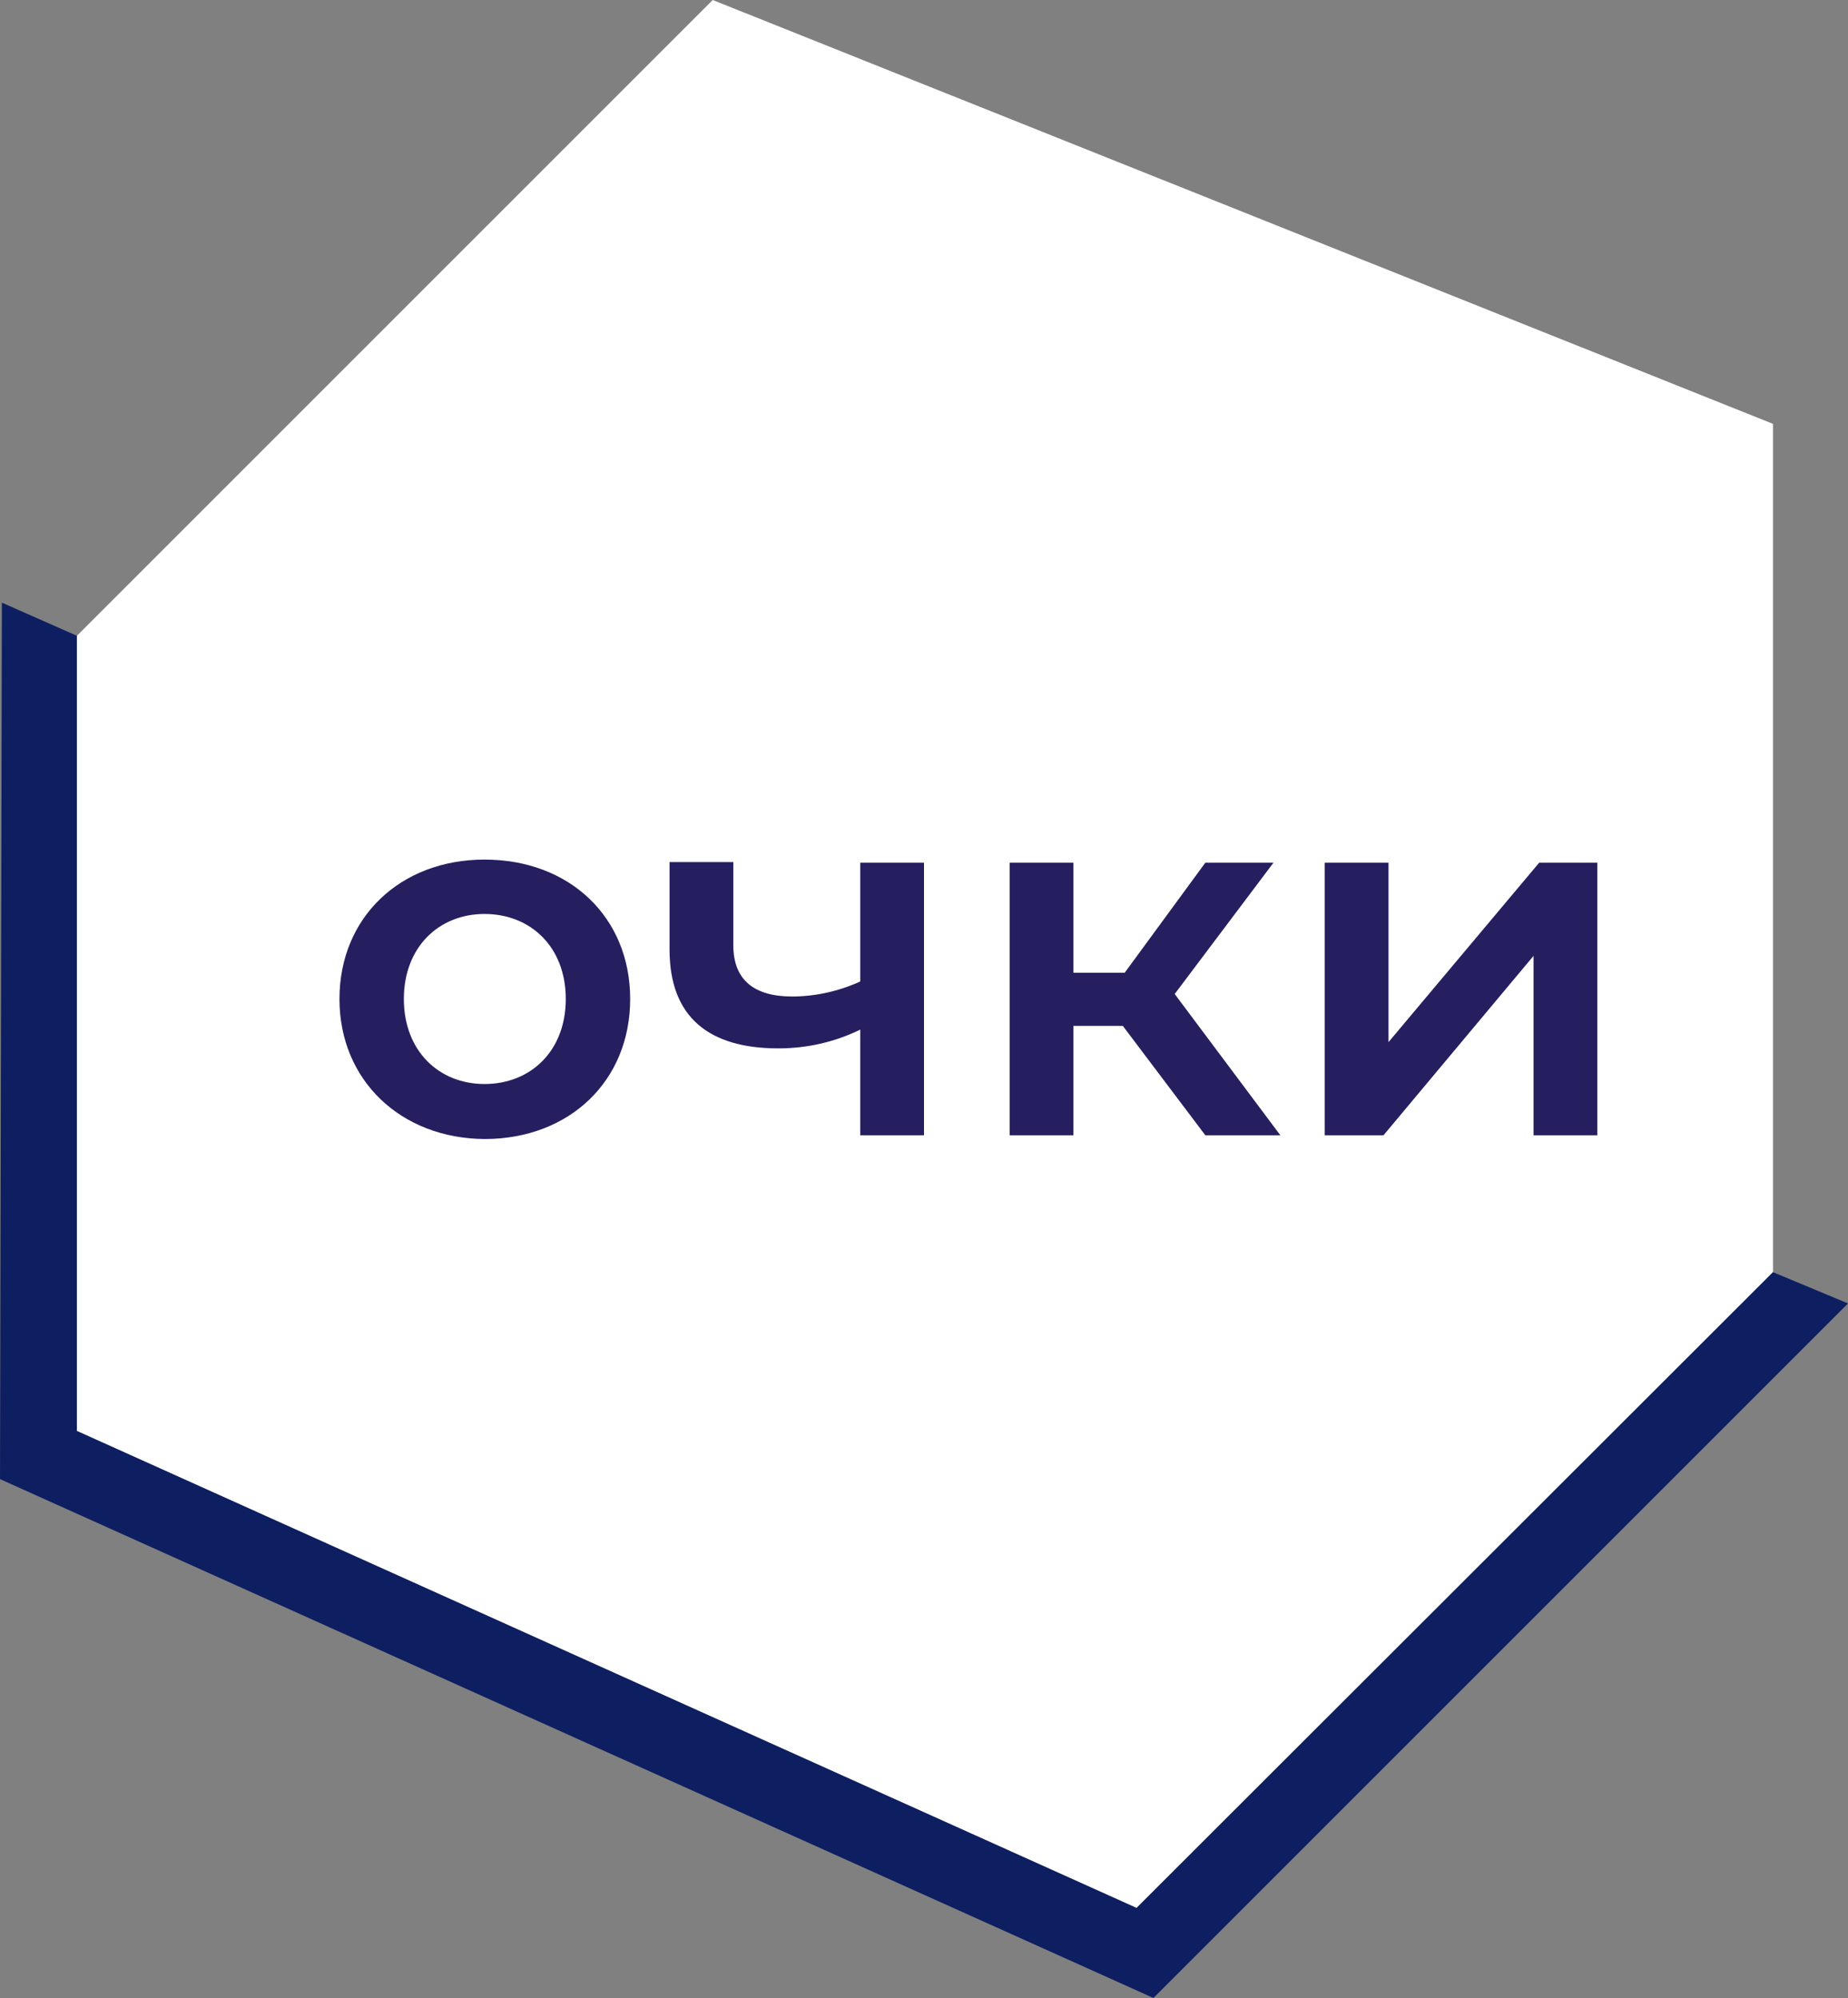 <?xml version="1.0" encoding="UTF-8"?> <svg xmlns="http://www.w3.org/2000/svg" xmlns:xlink="http://www.w3.org/1999/xlink" version="1.1" id="Слой_1" x="0px" y="0px" viewBox="0 0 295.6 319.6" style="enable-background:new 0 0 295.6 319.6;" xml:space="preserve"><rect x="0" y="0" width="295.6" height="319.6" fill="#808080" stroke="none"/> <style type="text/css"> .st0{fill-rule:evenodd;clip-rule:evenodd;fill:#0D1F61;} .st1{fill-rule:evenodd;clip-rule:evenodd;fill:#2EC7D6;} .st2{fill-rule:evenodd;clip-rule:evenodd;fill:#FFFFFF;} .st3{fill-rule:evenodd;clip-rule:evenodd;fill:#1BC6D6;} .st4{fill-rule:evenodd;clip-rule:evenodd;fill:#011F62;} .st5{fill-rule:evenodd;clip-rule:evenodd;fill:#EBEBEB;} .st6{clip-path:url(#SVGID_00000159439283895562910320000000309298901615067817_);fill-rule:evenodd;clip-rule:evenodd;fill:#2EC7D6;} .st7{clip-path:url(#SVGID_00000159439283895562910320000000309298901615067817_);} .st8{fill-rule:evenodd;clip-rule:evenodd;fill:#C4C5C5;} .st9{fill:none;stroke:#1BC6D6;stroke-width:5.669;stroke-linejoin:round;stroke-miterlimit:22.926;} .st10{fill:none;stroke:#1BC6D6;stroke-width:5.102;stroke-linejoin:round;stroke-miterlimit:22.926;} .st11{fill:none;stroke:#1BC6D6;stroke-width:2.835;stroke-linejoin:round;stroke-miterlimit:22.926;} .st12{fill:#011F62;} .st13{fill:none;stroke:#FFFFFF;stroke-width:5.669;stroke-linejoin:round;stroke-miterlimit:22.926;} .st14{fill:none;stroke:#FFFFFF;stroke-width:2.835;stroke-linejoin:round;stroke-miterlimit:22.926;} .st15{fill:none;stroke:#FFFFFF;stroke-width:5.102;stroke-linejoin:round;stroke-miterlimit:22.926;} .st16{fill:none;stroke:#011F62;stroke-width:5.669;stroke-linejoin:round;stroke-miterlimit:22.926;} .st17{fill:none;stroke:#1BC6D6;stroke-width:3.402;stroke-linejoin:round;stroke-miterlimit:22.926;} .st18{opacity:0.5;fill-rule:evenodd;clip-rule:evenodd;fill:#FFFFFF;} .st19{fill:#A5B1C2;} .st20{fill:#6F7782;} .st21{fill-rule:evenodd;clip-rule:evenodd;fill:#ECECEC;} .st22{fill:#F0C419;} .st23{fill:#0D1F61;} .st24{fill:#CC6F56;} .st25{fill:#00249C;} .st26{fill:#B2FF00;} .st27{fill:#975047;} .st28{clip-path:url(#SVGID_00000008109399941108979760000018183096652429074057_);} .st29{clip-path:url(#SVGID_00000062905761752325587420000006614091295476722051_);fill-rule:evenodd;clip-rule:evenodd;fill:#1BC6D6;} .st30{fill:#1BC6D6;} .st31{fill:#FFFFFF;} .st32{fill-rule:evenodd;clip-rule:evenodd;fill:#48BBC9;} .st33{fill:#251F60;} </style> <g> <g> <polygon class="st2" points="114,0 283.6,67.8 283.6,203.5 181.8,305.2 12.3,228.9 12.3,101.7 "></polygon> <polygon class="st0" points="12.3,228.9 181.8,305.2 283.6,203.5 295.6,208.5 184.5,319.6 0,236.6 0.3,96.4 12.3,101.7 "></polygon> </g> </g> <g> <path class="st33" d="M54.3,159.8c0-13.1,9.8-22.3,23.2-22.3c13.6,0,23.3,9.2,23.3,22.3s-9.7,22.4-23.3,22.4 C64.1,182.1,54.3,172.8,54.3,159.8z M90.5,159.8c0-8.3-5.6-13.6-13-13.6c-7.3,0-12.9,5.3-12.9,13.6c0,8.3,5.6,13.6,12.9,13.6 C84.9,173.4,90.5,168.1,90.5,159.8z"></path> <path class="st33" d="M147.8,138v43.6h-10.2v-16.9c-3.9,1.9-8.3,3-13.1,3c-11,0-17.4-4.9-17.4-15.8v-14h10.2v13.3 c0,5.7,3.5,8.2,9.4,8.2c3.6,0,7.4-0.8,10.9-2.4V138H147.8z"></path> <path class="st33" d="M179.6,164.1h-7.9v17.5h-10.2V138h10.2v17.6h8.2l12.9-17.6h10.9l-15.8,21l16.9,22.6h-12L179.6,164.1z"></path> <path class="st33" d="M211.9,138h10.2v28.7l24.1-28.7h9.3v43.6h-10.2v-28.7l-24,28.7h-9.4V138z"></path> </g> </svg> 